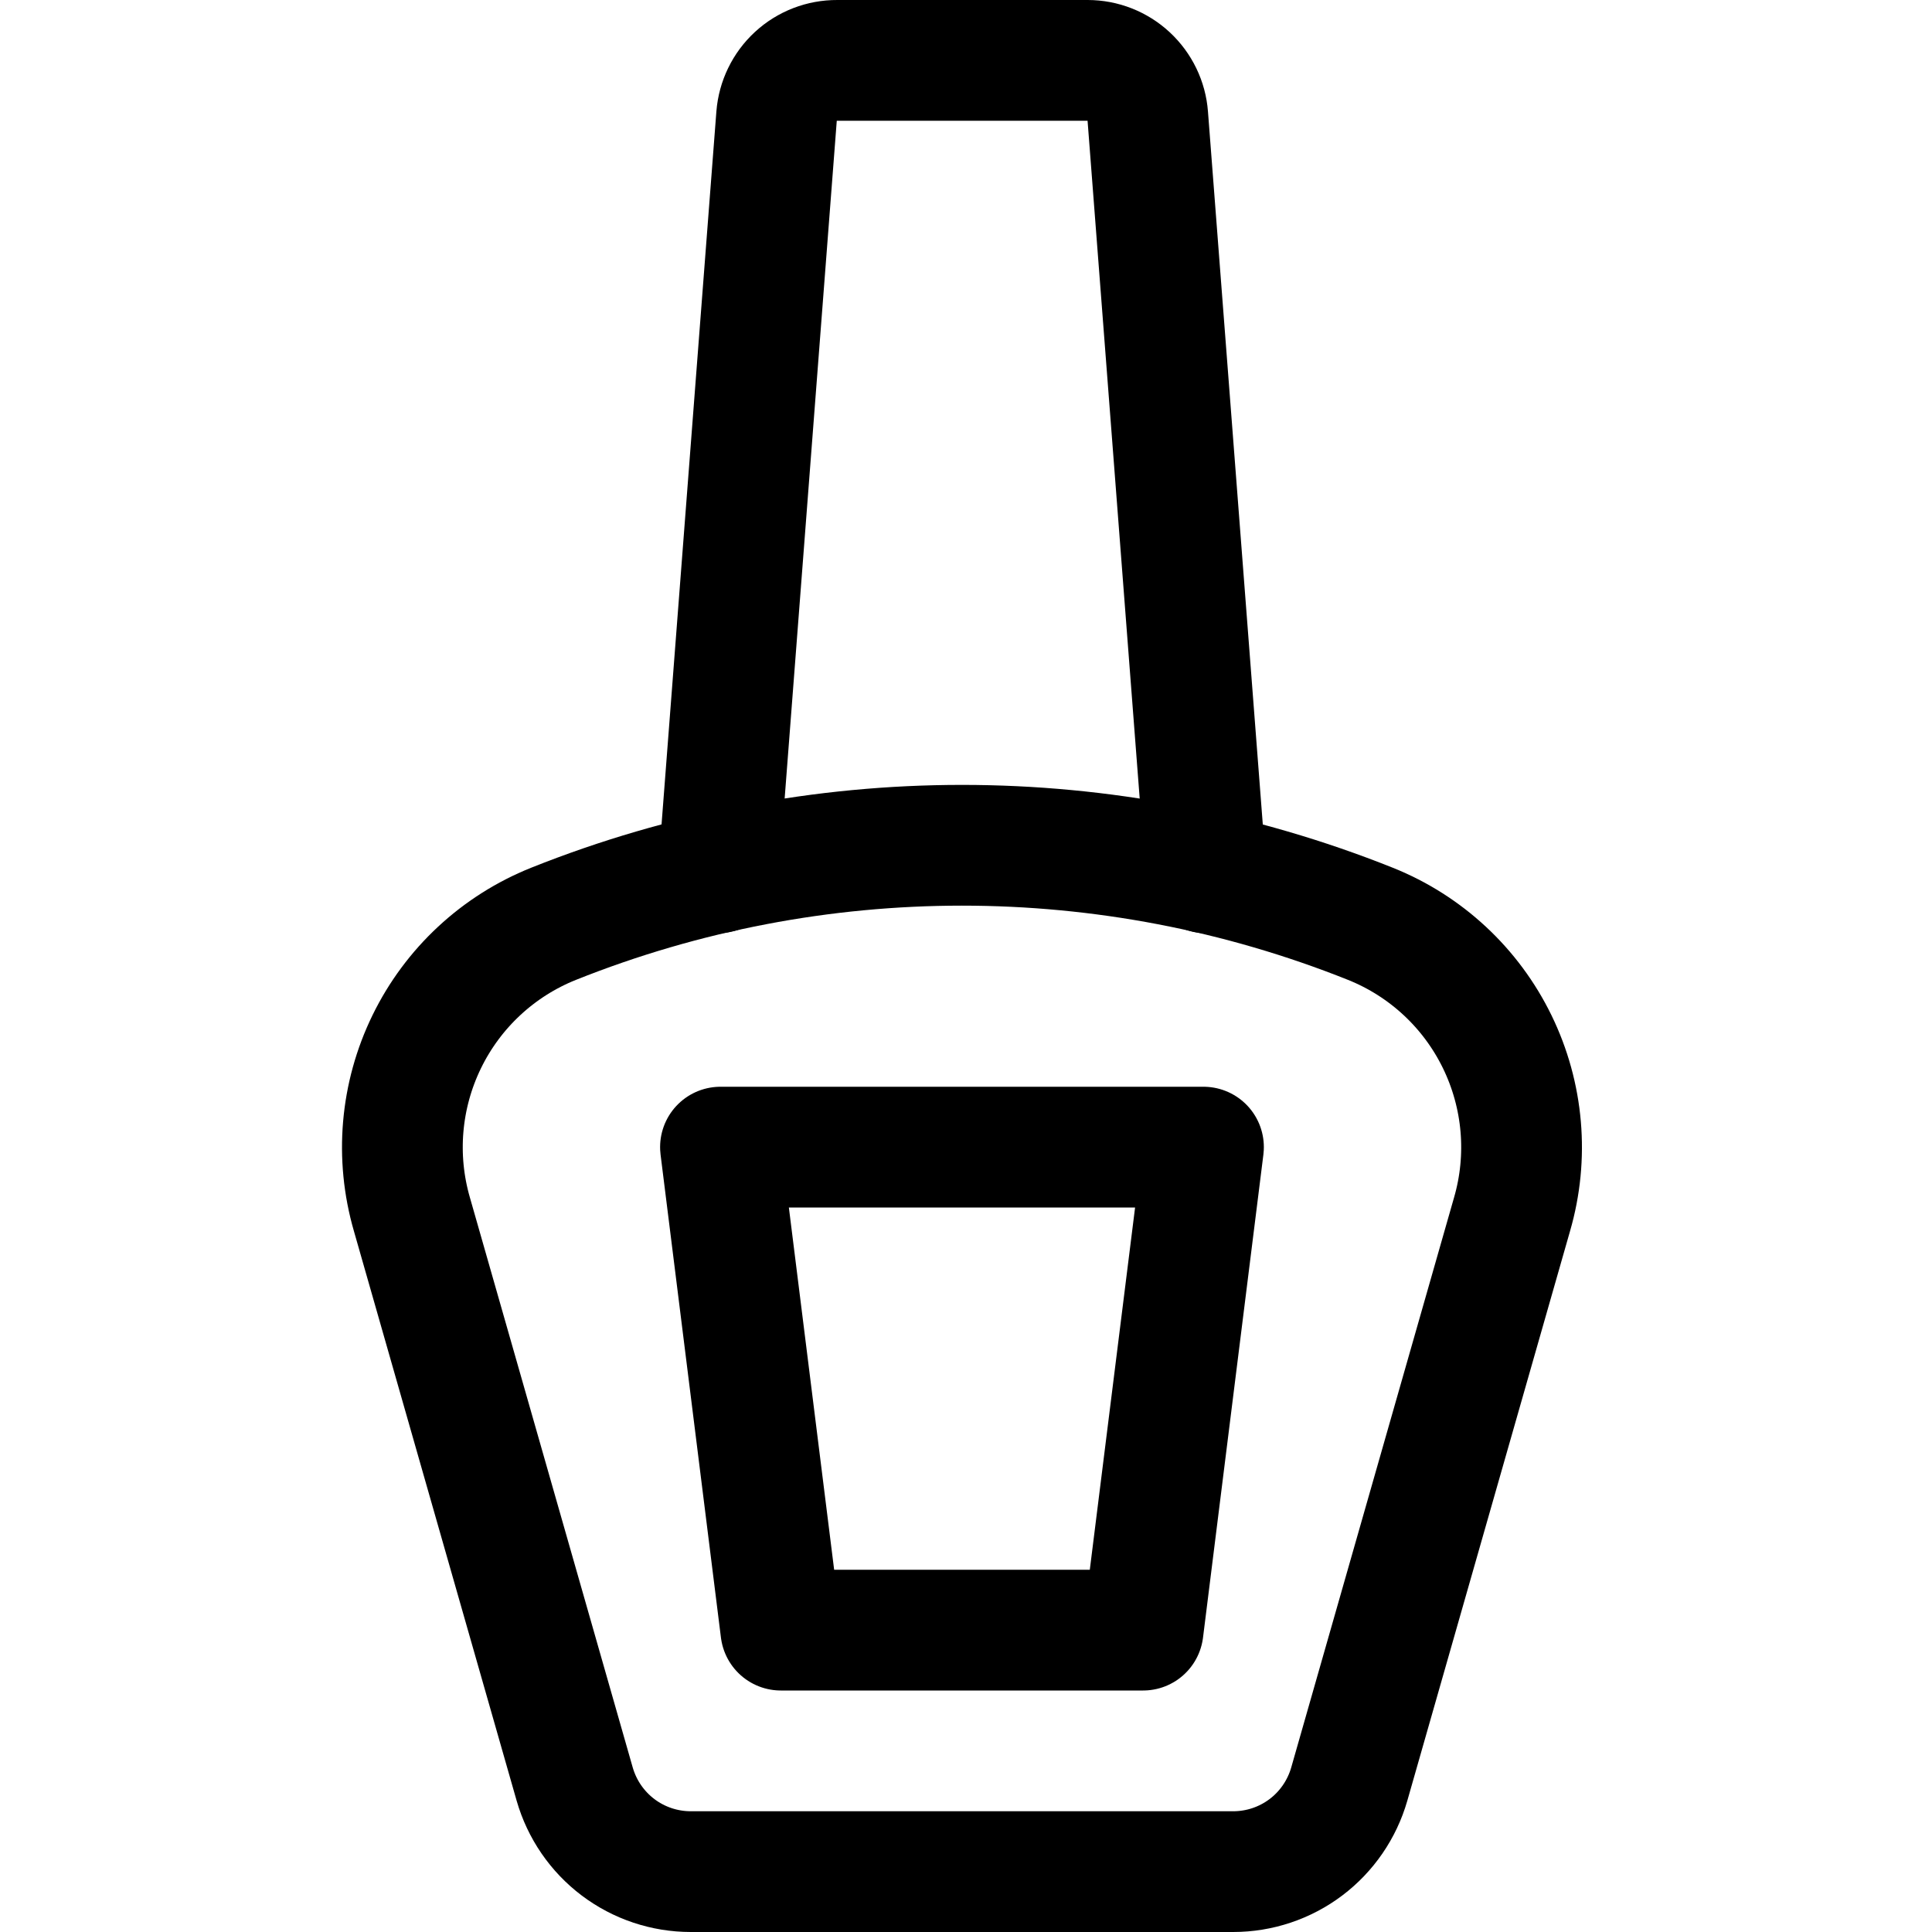 <?xml version="1.0" encoding="UTF-8"?>
<svg xmlns="http://www.w3.org/2000/svg" width="24" height="24" viewBox="0 0 24 24" fill="none">
  <path d="M18.783 15.085L16.761 22.163C16.671 22.476 16.482 22.752 16.222 22.948C15.962 23.144 15.645 23.25 15.319 23.25H8.581C8.255 23.25 7.938 23.144 7.678 22.948C7.418 22.752 7.229 22.476 7.139 22.163L5.117 15.085C4.91 14.372 4.976 13.608 5.301 12.941C5.626 12.274 6.187 11.752 6.876 11.476C10.133 10.175 13.767 10.175 17.024 11.476C17.713 11.752 18.274 12.274 18.599 12.941C18.924 13.608 18.99 14.372 18.783 15.085V15.085Z" stroke="black" stroke-width="1.5" stroke-linecap="round" stroke-linejoin="round"></path>
  <path d="M8.924 10.842L9.647 1.442C9.662 1.253 9.748 1.076 9.887 0.948C10.027 0.819 10.21 0.749 10.4 0.75H13.511C13.7 0.75 13.882 0.822 14.02 0.95C14.159 1.079 14.244 1.255 14.258 1.443L14.981 10.843" stroke="black" stroke-width="1.5" stroke-linecap="round" stroke-linejoin="round"></path>
  <path d="M14.2 20.25H9.7L8.95 14.25H14.95L14.2 20.25Z" stroke="black" stroke-width="1.5" stroke-linecap="round" stroke-linejoin="round"></path>
</svg>
